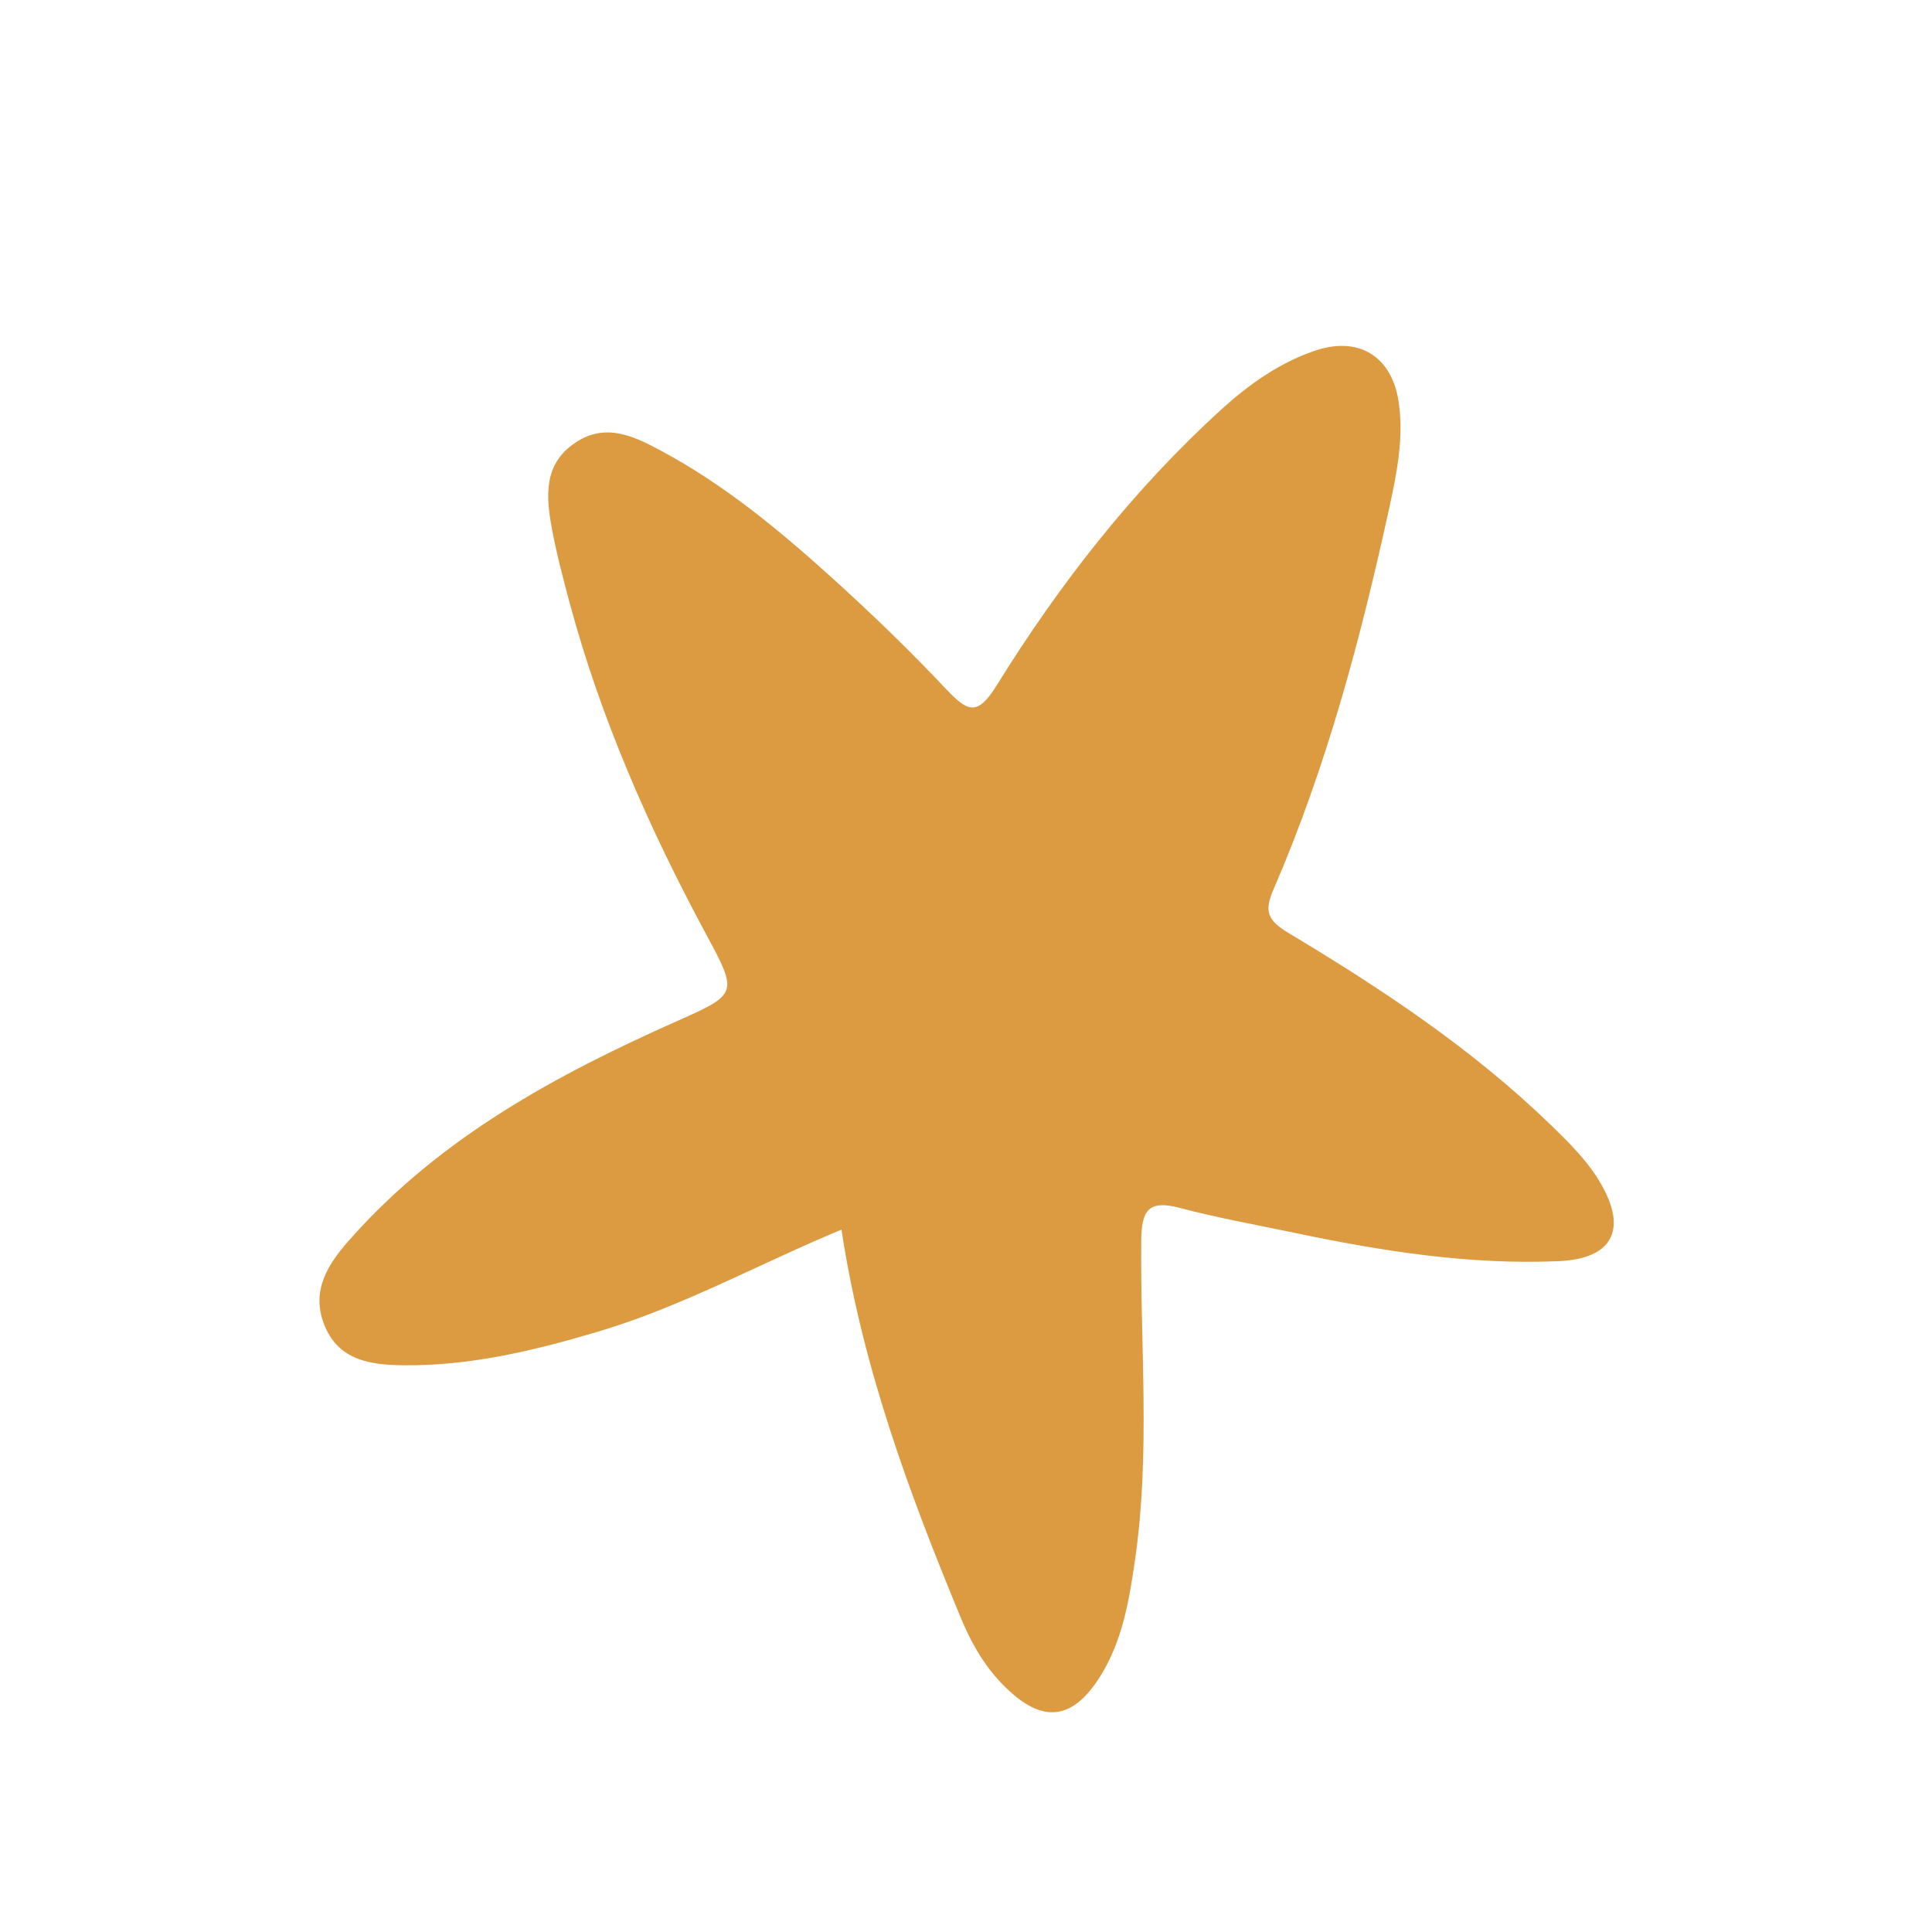 <svg xmlns="http://www.w3.org/2000/svg" width="97" height="97" viewBox="0 0 97 97" fill="none"><g clip-path="url(#clip0_98_6848)"><path d="M42.274 61.725C38.124 63.445 34.276 65.592 30.065 66.846C26.847 67.803 23.604 68.591 20.223 68.546C18.589 68.524 16.987 68.305 16.277 66.506C15.594 64.764 16.495 63.424 17.591 62.199C22.105 57.116 27.89 53.981 33.977 51.273C37.048 49.905 37.062 49.891 35.447 46.897C32.583 41.575 30.159 36.076 28.587 30.222C28.26 28.992 27.933 27.762 27.705 26.519C27.413 24.923 27.278 23.287 28.892 22.223C30.406 21.201 31.843 21.91 33.167 22.619C36.331 24.309 39.089 26.586 41.731 28.974C43.724 30.776 45.672 32.648 47.52 34.617C48.555 35.688 49.042 36.018 50.032 34.425C53.194 29.325 56.87 24.612 61.335 20.543C62.714 19.294 64.201 18.243 65.946 17.632C68.203 16.831 69.915 17.882 70.233 20.254C70.479 22.004 70.133 23.746 69.76 25.46C68.33 32.007 66.62 38.465 63.943 44.643C63.455 45.749 63.643 46.203 64.659 46.822C69.35 49.632 73.91 52.652 77.862 56.481C78.829 57.423 79.783 58.352 80.448 59.559C81.685 61.787 80.909 63.2 78.272 63.319C73.787 63.513 69.391 62.82 65.027 61.903C63.077 61.496 61.125 61.146 59.219 60.641C57.691 60.241 57.315 60.743 57.298 62.25C57.246 67.575 57.757 72.908 57 78.223C56.704 80.276 56.38 82.329 55.258 84.132C53.845 86.409 52.321 86.53 50.47 84.702C49.42 83.673 48.74 82.453 48.19 81.107C45.612 74.873 43.289 68.586 42.246 61.725L42.274 61.725Z" fill="#DC9B40"></path></g><defs><clipPath id="clip0_98_6848"><rect width="72" height="65" fill="white" transform="translate(0 50.044) rotate(-44.032)"></rect></clipPath></defs></svg>